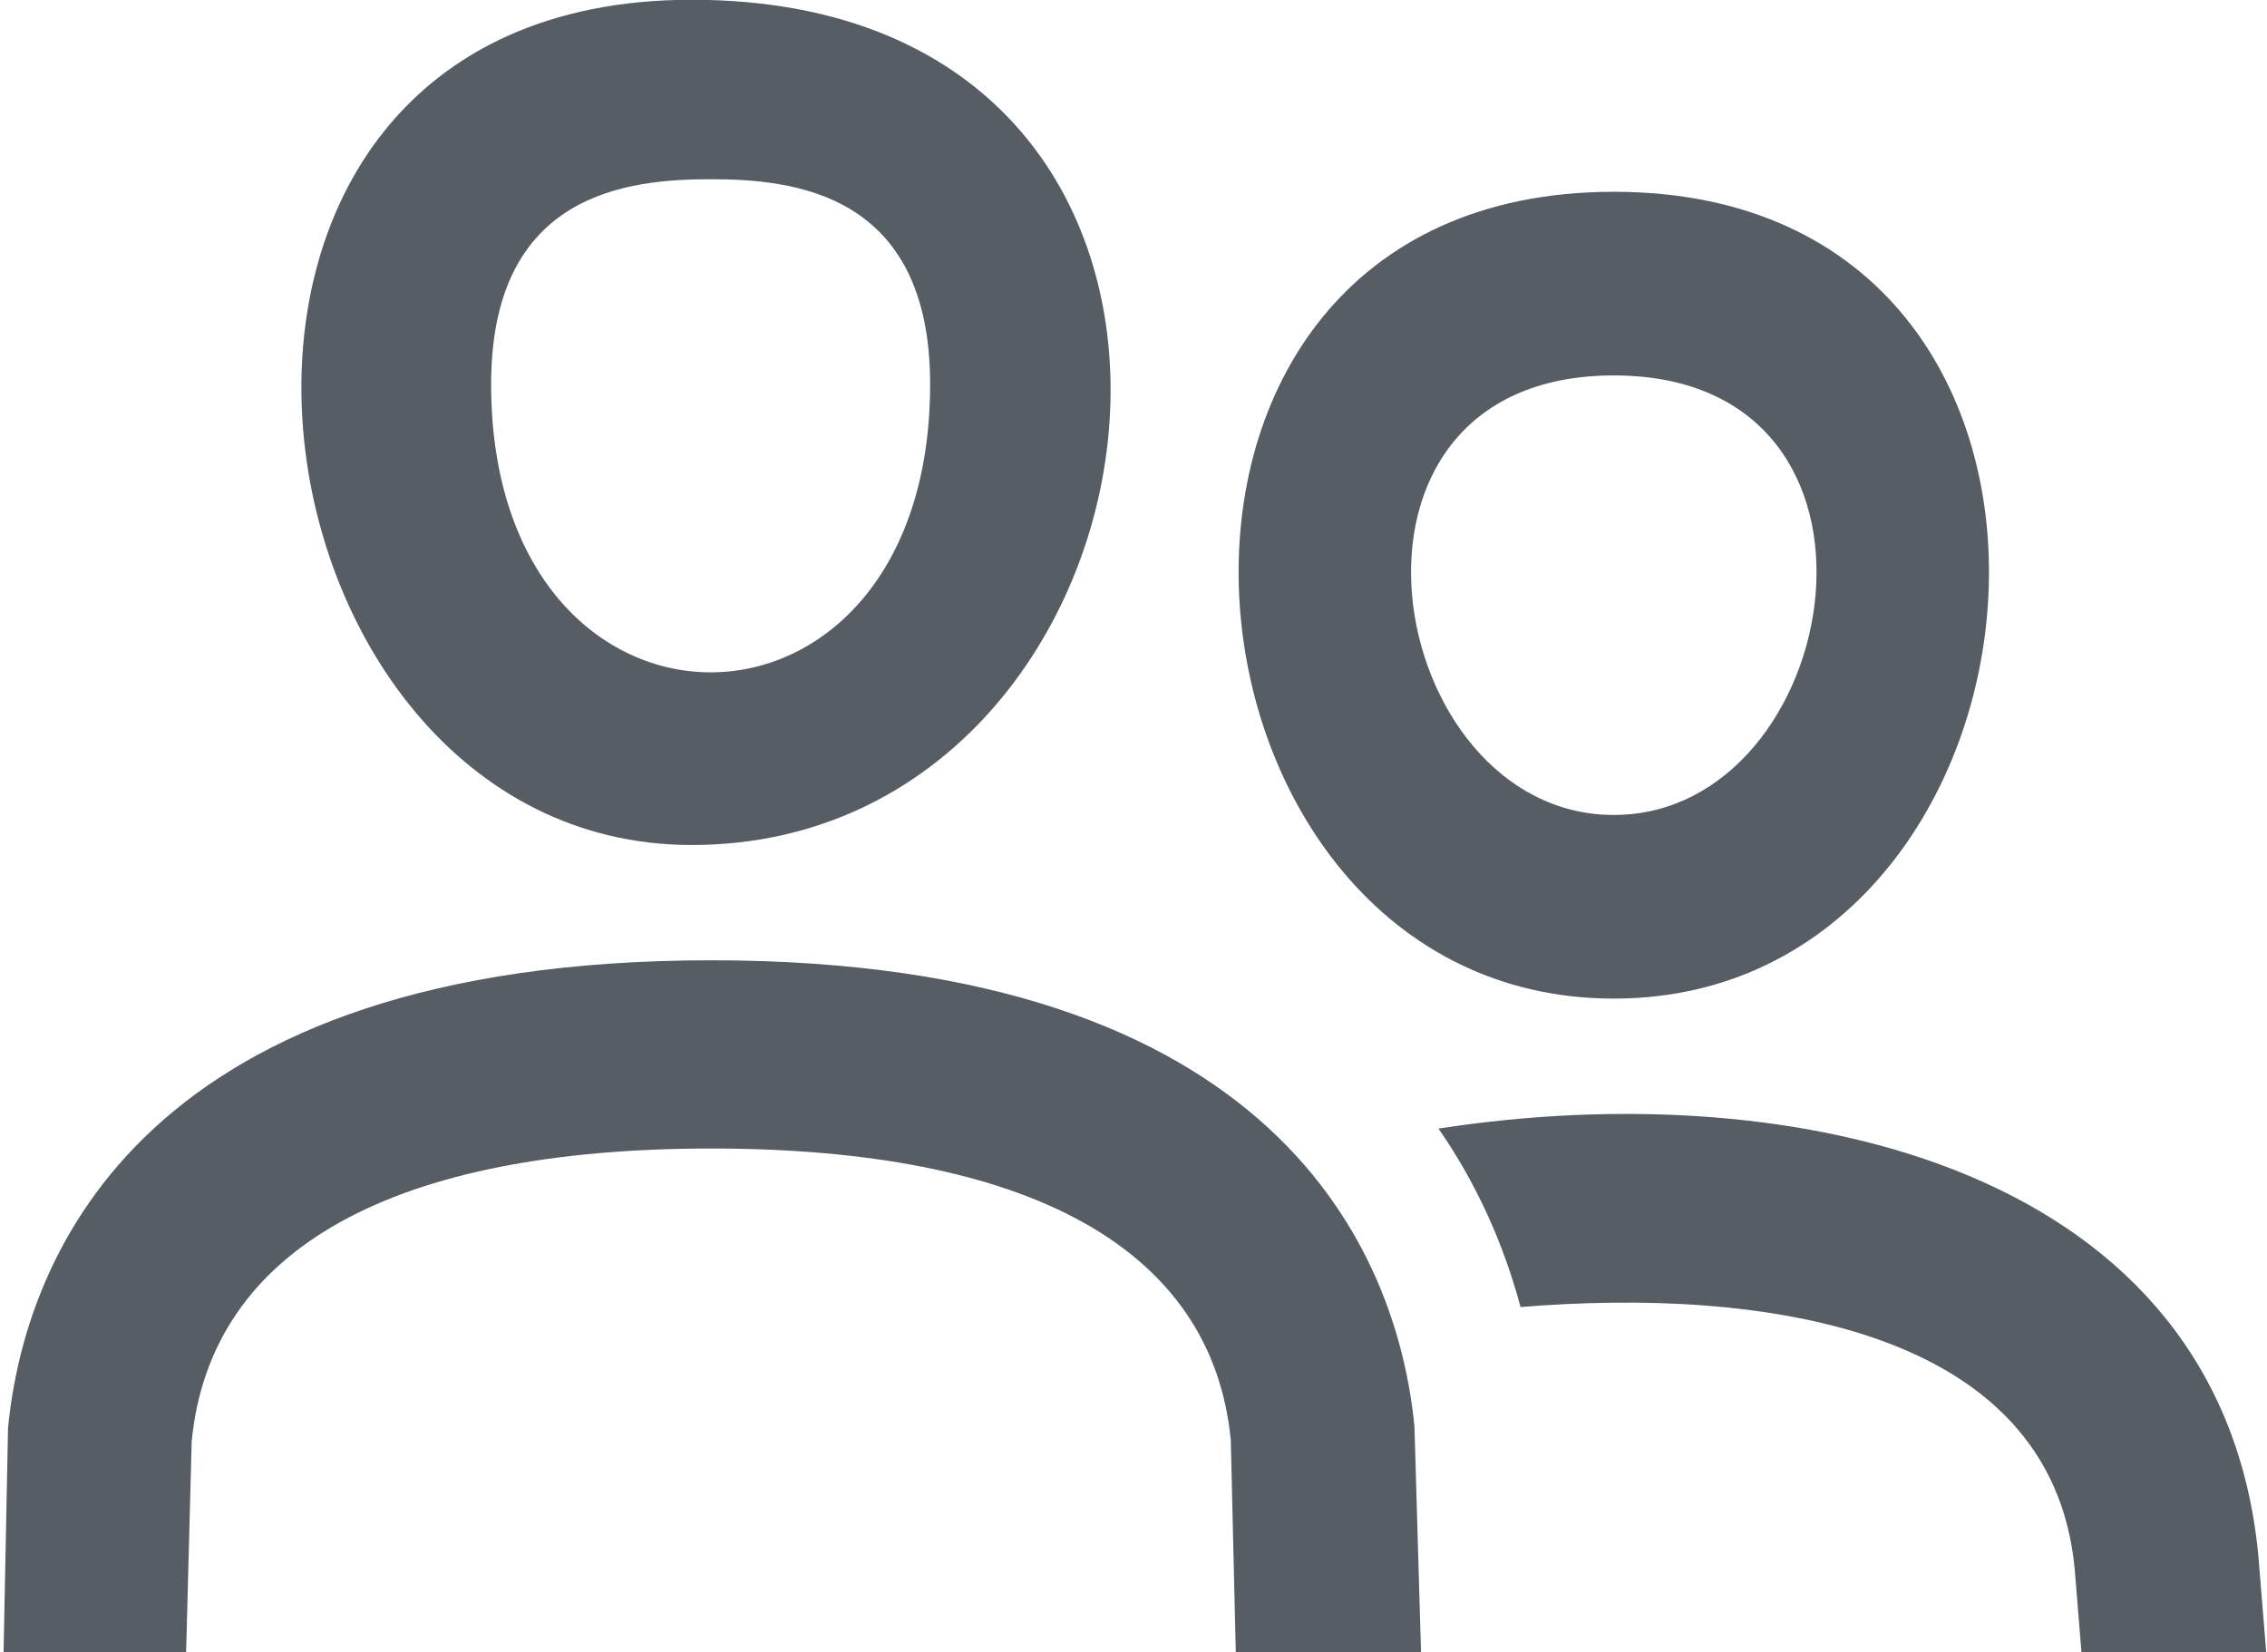 <?xml version="1.0" encoding="UTF-8" standalone="no"?>
<svg width="59px" height="43px" viewBox="0 0 59 43" version="1.1" xmlns="http://www.w3.org/2000/svg" xmlns:xlink="http://www.w3.org/1999/xlink">
    <!-- Generator: Sketch 49 (51002) - http://www.bohemiancoding.com/sketch -->
    <title>icon user</title>
    <desc>Created with Sketch.</desc>
    <defs></defs>
    <g id="Hsol" stroke="none" stroke-width="1" fill="none" fill-rule="evenodd">
        <g id="index" transform="translate(-690, -977)">
            <g id="주요-특징" transform="translate(171, 811)">
                <g id="icon-user" transform="translate(517, 155)">
                    <g id="_x36_4px_boxes">
                        <rect id="Rectangle-path" x="0" y="0" width="64" height="64"></rect>
                    </g>
                    <g id="Production" transform="translate(2, 10)" fill="#565D64" fill-rule="nonzero">
                        <g id="Group">
                            <path d="M58.773,41.472 C57.804,31.452 46.855,28.913 37.438,30.376 C38.399,31.762 39.115,33.315 39.574,35.021 C45.844,34.502 53.386,35.546 53.993,41.817 L54.171,44 L58.979,44 L58.773,41.472 Z" id="Shape"></path>
                            <path d="M18.511,25.995 C3.796,25.995 0.656,33.597 0.209,38.166 L0.093,44 L4.844,44 L4.989,38.515 C5.484,33.459 10.299,30.894 18.511,30.894 C26.725,30.894 31.541,33.461 32.032,38.479 L32.162,44 L36.983,44 L36.812,38.129 C36.368,33.597 33.227,25.995 18.511,25.995 Z" id="Shape"></path>
                            <path d="M42,26.992 C54,26.992 56,5.992 42,5.992 C28,5.992 30,26.992 42,26.992 Z M42,10.772 C50,10.772 48,22.212 42,22.212 C36,22.212 34,10.772 42,10.772 Z" id="Shape"></path>
                            <path d="M18,22.994 C31,22.994 34,0.994 18,0.994 C3,0.994 6,22.994 18,22.994 Z M18.495,5.665 C20.628,5.665 24.207,6 24.207,11 C24.207,21 12.782,21 12.782,11 C12.782,6 16.361,5.665 18.495,5.665 Z" id="Shape"></path>
                        </g>
                    </g>
                </g>
            </g>
        </g>
    </g>
</svg>